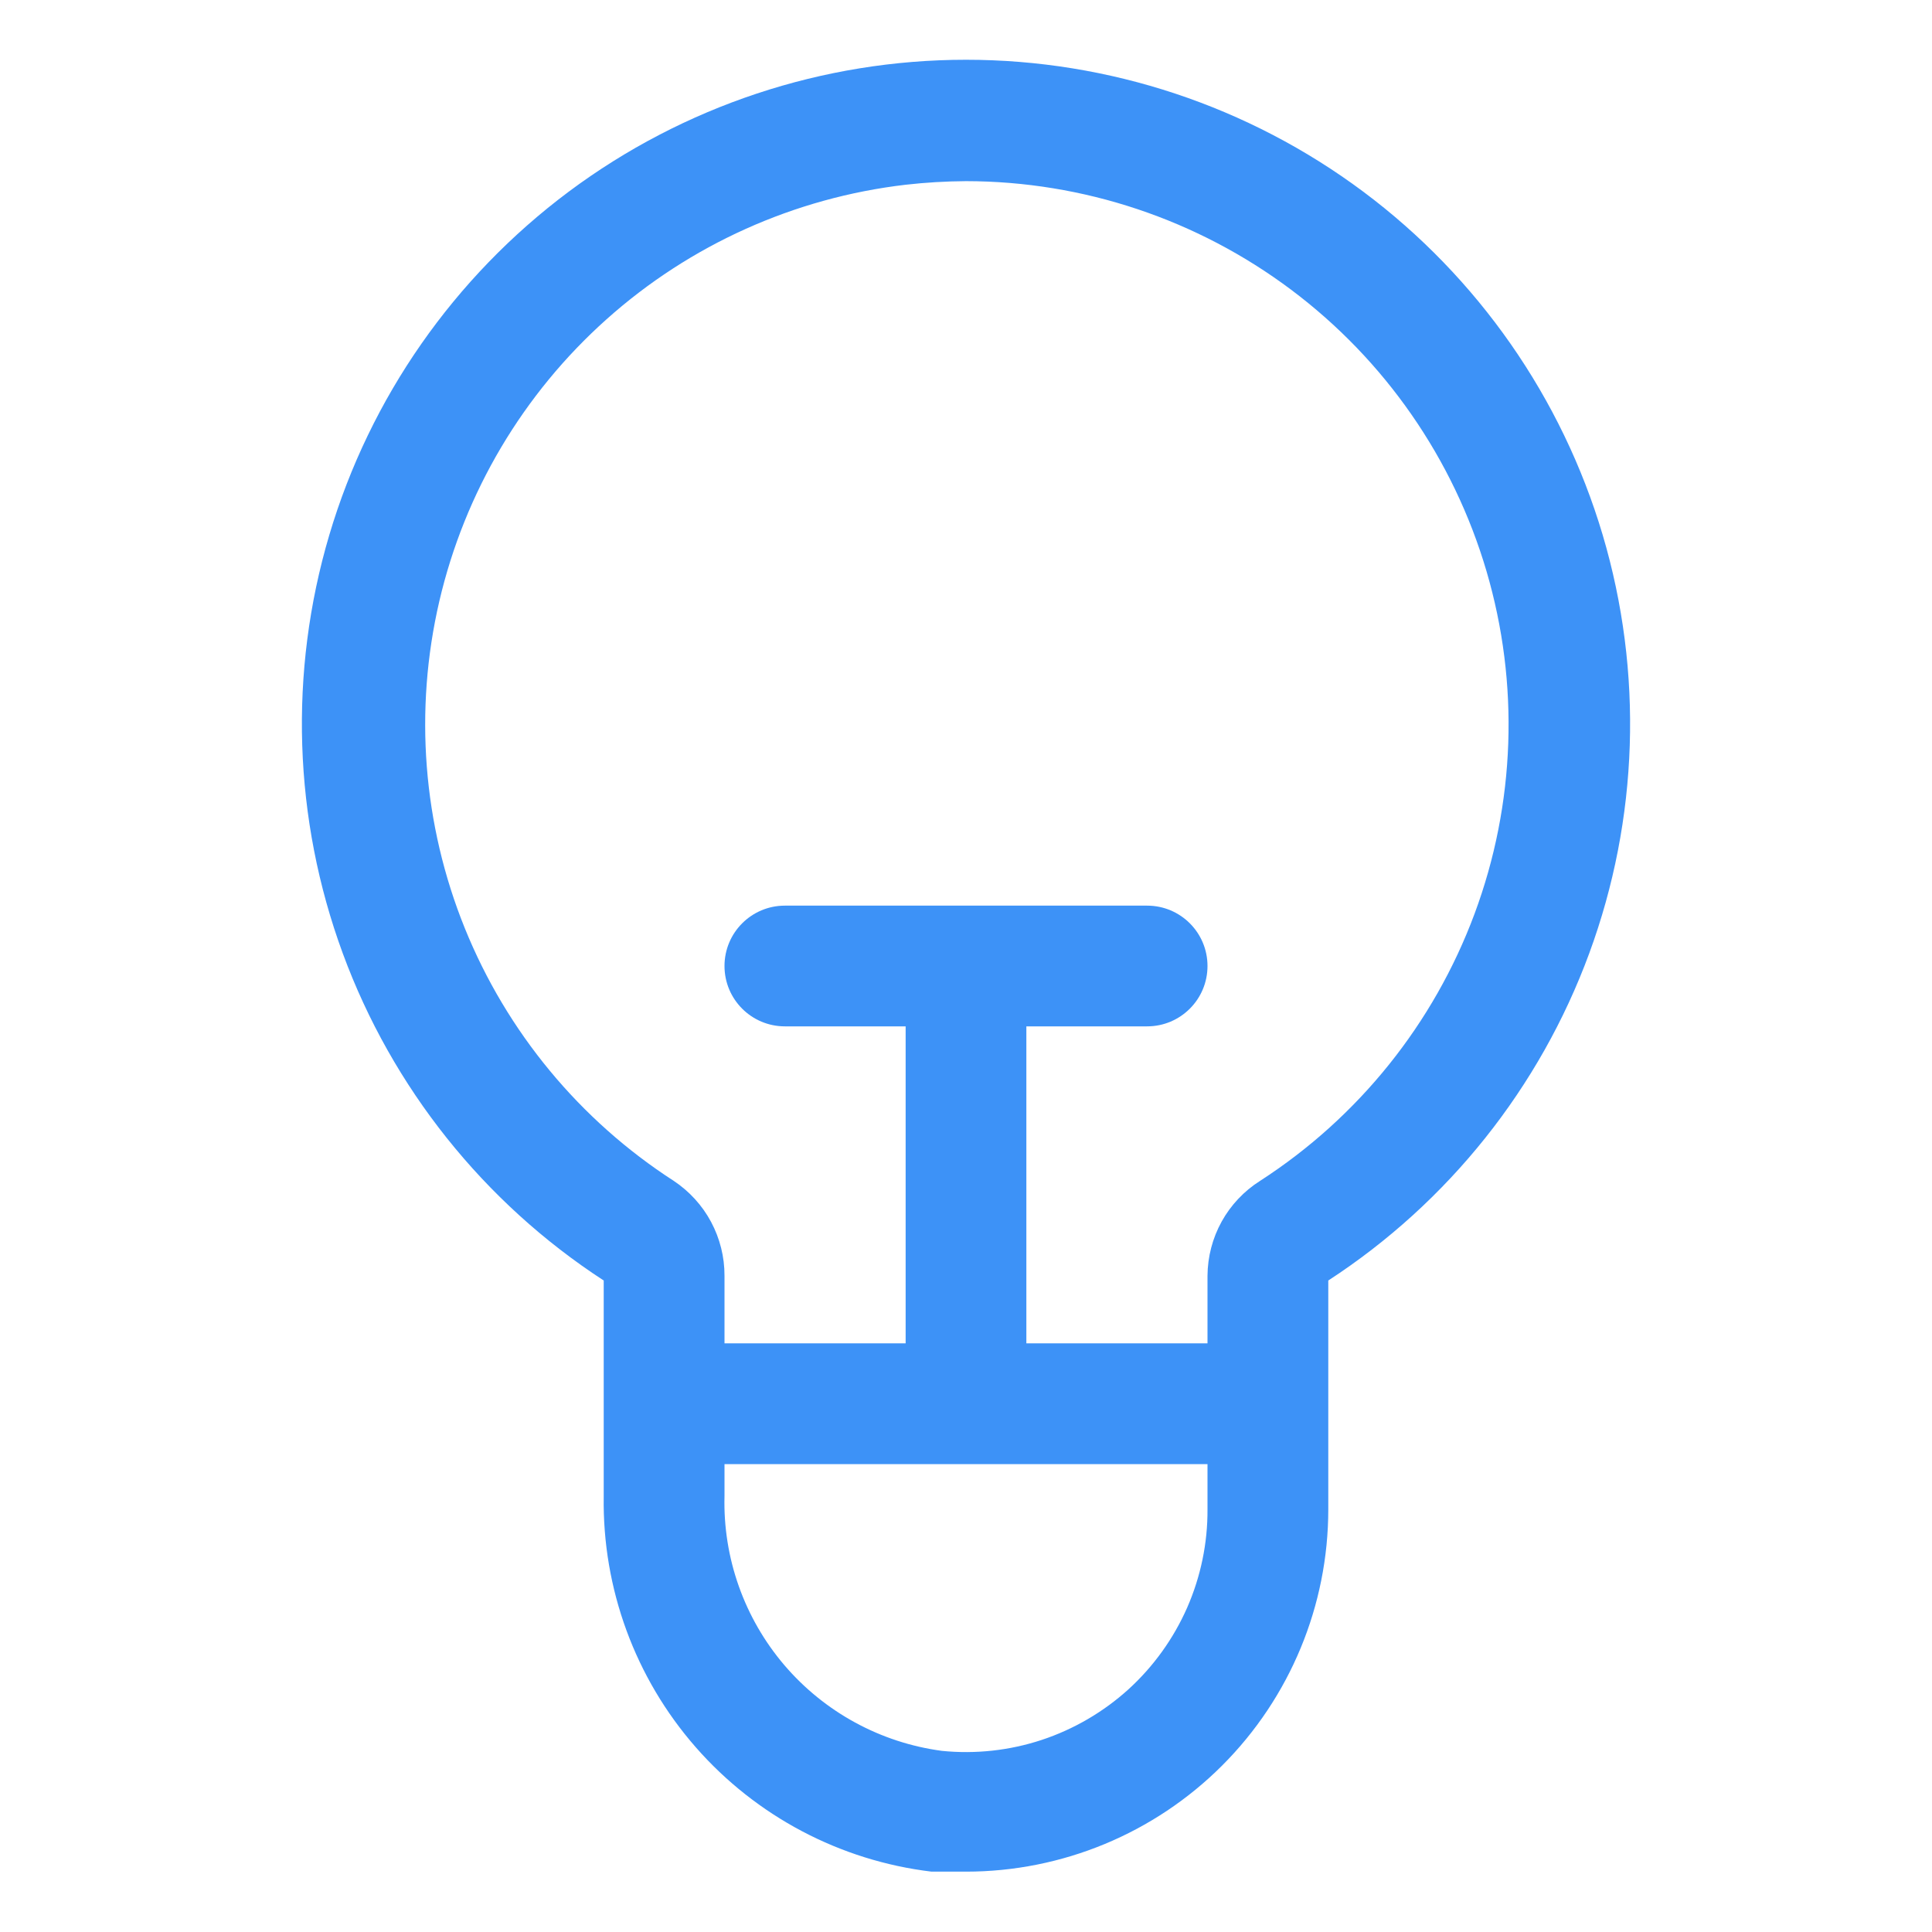 <svg width="29" height="29" viewBox="0 0 29 29" fill="none" xmlns="http://www.w3.org/2000/svg">
<g id="bulb">
<g id="Layer 2">
<path id="Vector" d="M14.5 28.094H13.983C12.613 27.93 11.351 27.264 10.442 26.225C9.533 25.186 9.042 23.846 9.062 22.466V19.221C7.261 18.049 5.887 16.326 5.145 14.31C4.403 12.293 4.332 10.091 4.943 8.03C5.554 5.97 6.815 4.163 8.537 2.877C10.26 1.592 12.351 0.897 14.5 0.897C16.649 0.897 18.74 1.592 20.463 2.877C22.185 4.163 23.445 5.97 24.057 8.03C24.668 10.091 24.597 12.293 23.855 14.31C23.113 16.326 21.739 18.049 19.938 19.221V22.656C19.938 24.098 19.365 25.481 18.345 26.501C17.325 27.521 15.942 28.094 14.5 28.094ZM14.5 2.719C14.197 2.721 13.895 2.739 13.594 2.773C11.925 2.968 10.357 3.673 9.105 4.792C7.852 5.911 6.975 7.389 6.594 9.026C6.214 10.662 6.347 12.376 6.977 13.933C7.607 15.49 8.703 16.815 10.114 17.726C10.348 17.882 10.541 18.093 10.674 18.342C10.806 18.59 10.876 18.867 10.875 19.149V22.457C10.851 23.384 11.171 24.288 11.773 24.994C12.376 25.7 13.218 26.158 14.137 26.281C14.643 26.332 15.154 26.276 15.636 26.117C16.119 25.957 16.562 25.698 16.939 25.357C17.314 25.015 17.614 24.598 17.819 24.133C18.023 23.667 18.128 23.164 18.125 22.656V19.149C18.127 18.865 18.2 18.585 18.337 18.337C18.475 18.088 18.673 17.878 18.913 17.726C20.392 16.771 21.521 15.364 22.134 13.715C22.747 12.065 22.809 10.262 22.313 8.574C21.816 6.886 20.787 5.403 19.379 4.348C17.971 3.293 16.26 2.721 14.5 2.719Z" fill="#3D92F7"/>
<path id="Vector_2" d="M19.031 20.164H9.969V21.977H19.031V20.164Z" fill="#3D92F7"/>
<path id="Vector_3" d="M17.219 13.594H11.781C11.281 13.594 10.875 13.999 10.875 14.5C10.875 15.001 11.281 15.406 11.781 15.406H17.219C17.719 15.406 18.125 15.001 18.125 14.5C18.125 13.999 17.719 13.594 17.219 13.594Z" fill="#3D92F7"/>
<path id="Vector_4" d="M15.406 13.82H13.594V21.07H15.406V13.82Z" fill="#3D92F7"/>
</g>
</g>
</svg>

